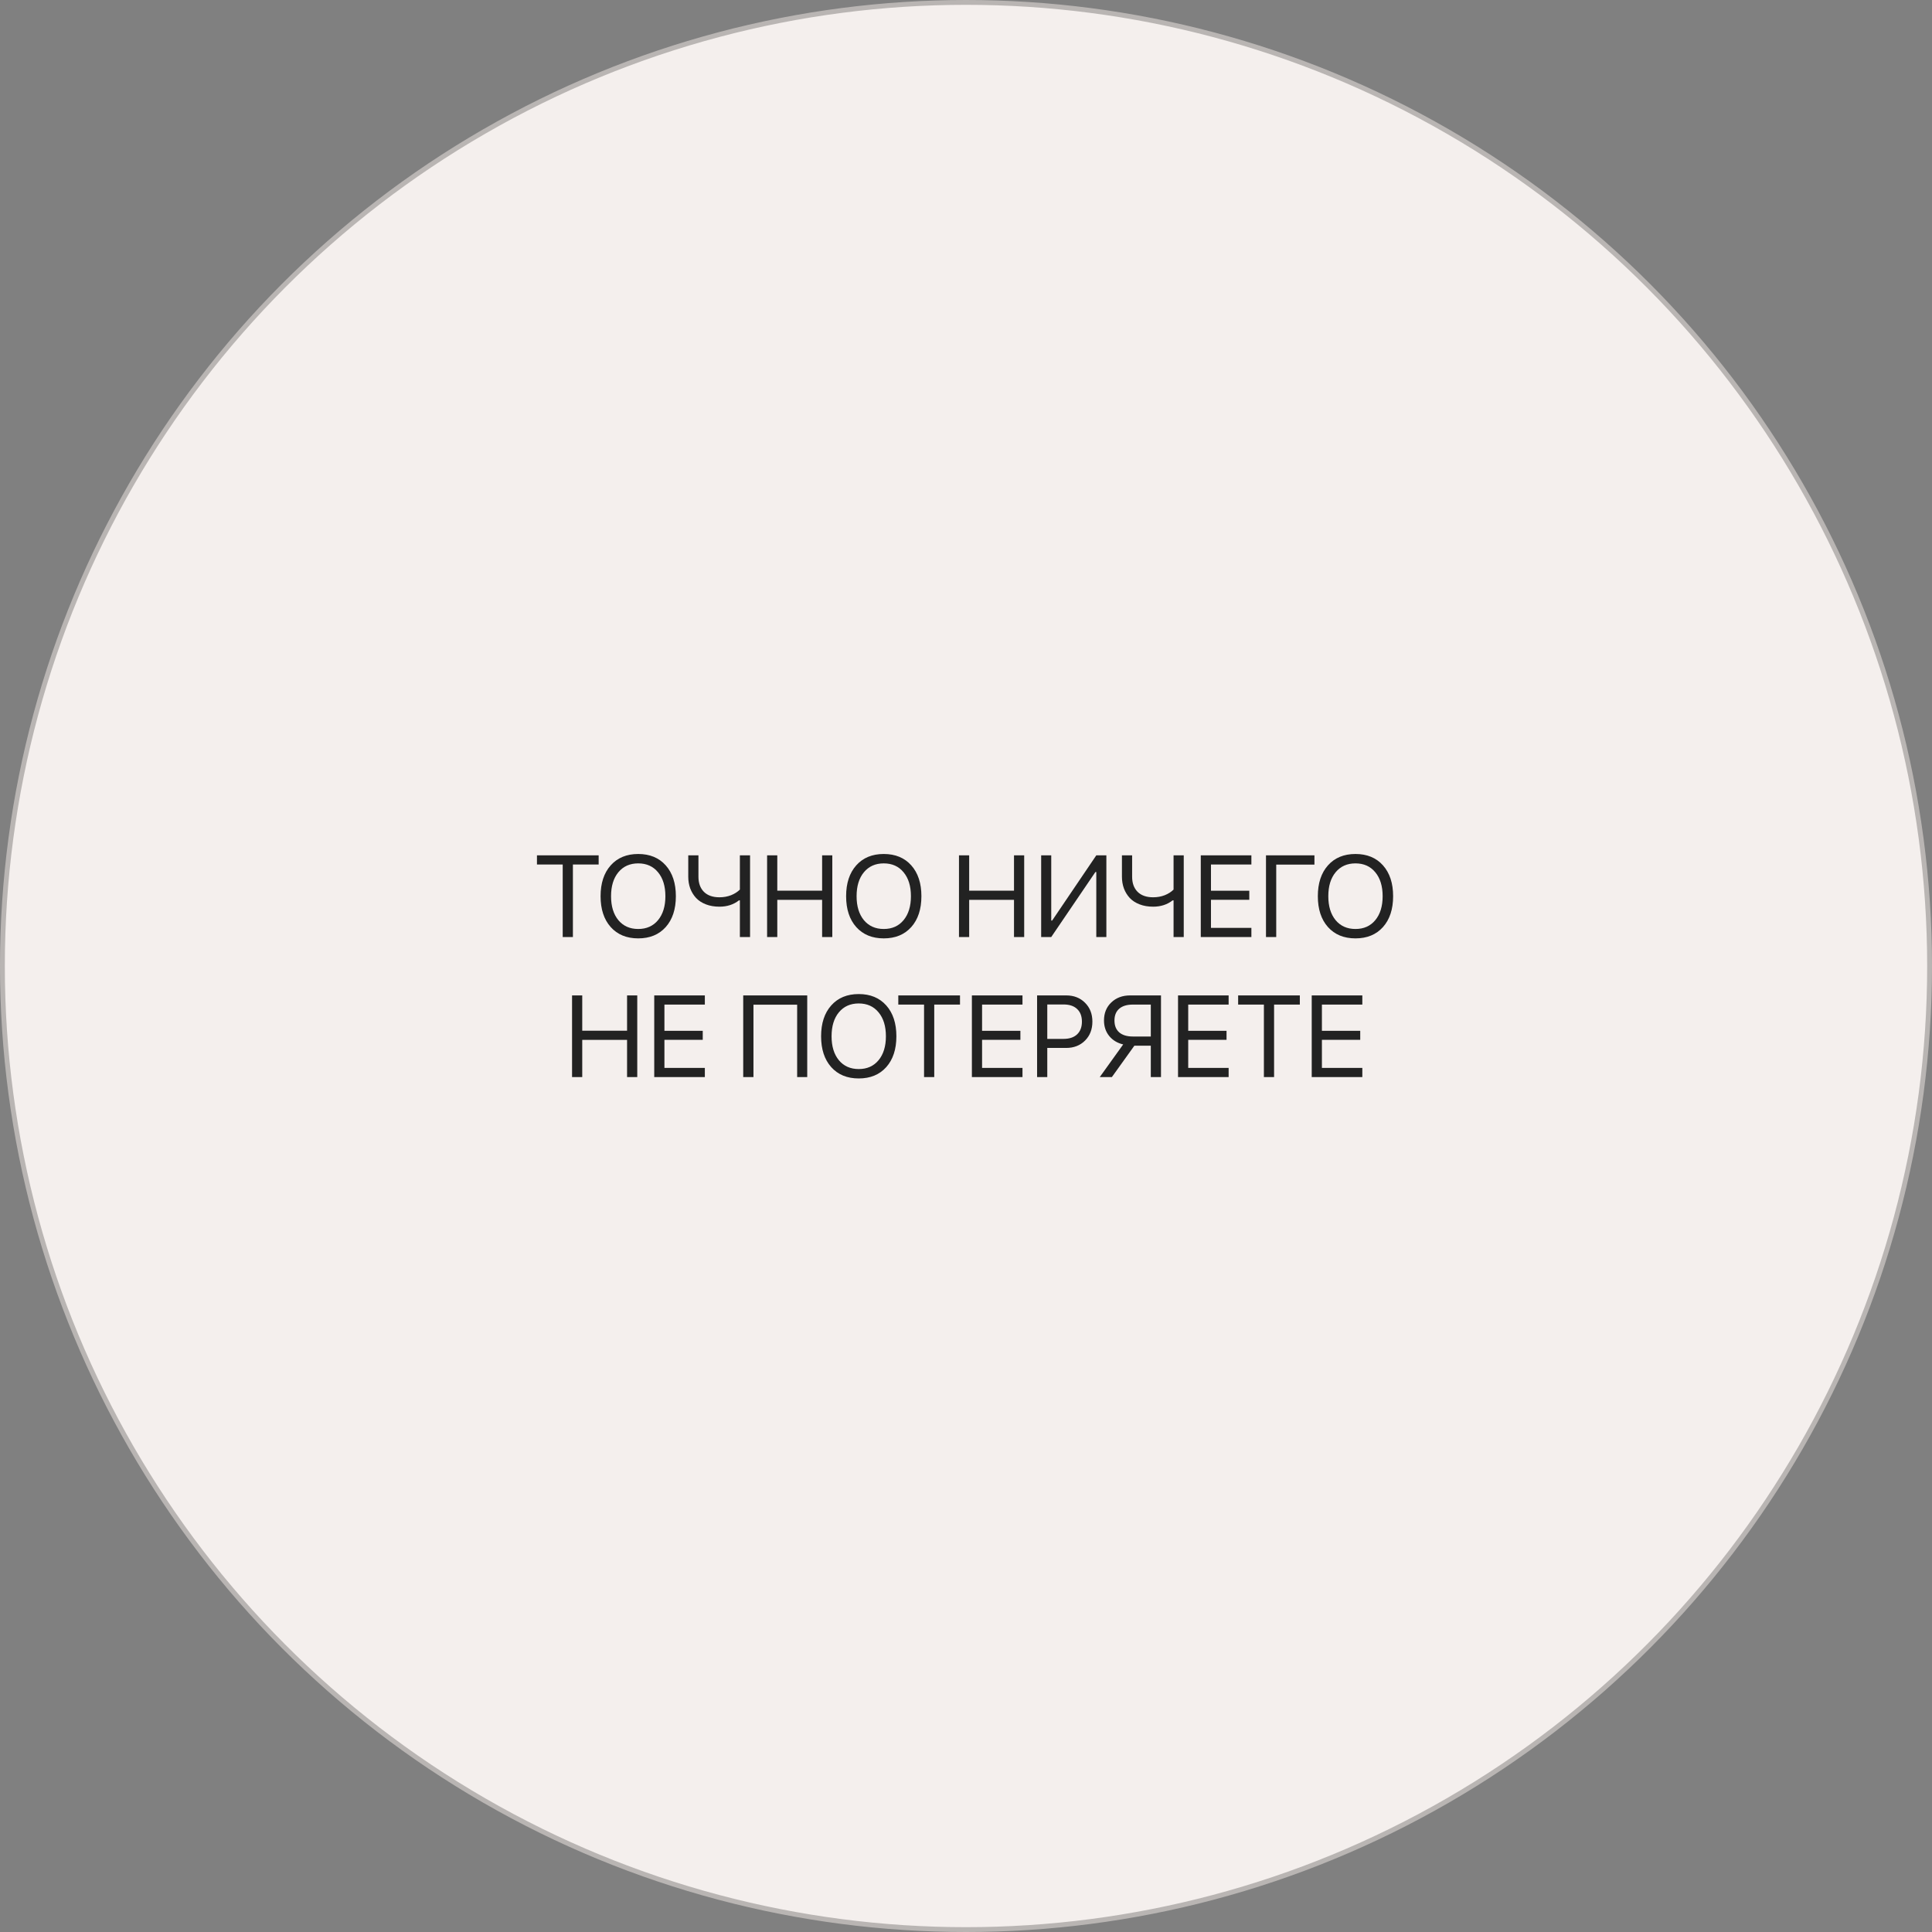 <?xml version="1.0" encoding="UTF-8"?> <svg xmlns="http://www.w3.org/2000/svg" width="400" height="400" viewBox="0 0 400 400" fill="none"><rect x="0" y="0" width="400" height="400" fill="#808080" stroke="none"/> <circle cx="200" cy="200" r="199.5" fill="#F4EFED" stroke="#B9B5B3"></circle> <path d="M118.613 194H116.504V178.988H111.172V177.09H123.945V178.988H118.613V194ZM126.441 179.164C127.84 177.594 129.738 176.809 132.137 176.809C134.535 176.809 136.434 177.594 137.832 179.164C139.23 180.734 139.93 182.863 139.93 185.551C139.93 188.238 139.23 190.367 137.832 191.938C136.434 193.5 134.535 194.281 132.137 194.281C129.738 194.281 127.84 193.5 126.441 191.938C125.043 190.367 124.344 188.238 124.344 185.551C124.344 182.863 125.043 180.734 126.441 179.164ZM136.238 180.594C135.23 179.367 133.863 178.754 132.137 178.754C130.41 178.754 129.039 179.367 128.023 180.594C127.016 181.812 126.512 183.465 126.512 185.551C126.512 187.629 127.016 189.281 128.023 190.508C129.039 191.727 130.41 192.336 132.137 192.336C133.863 192.336 135.23 191.727 136.238 190.508C137.254 189.281 137.762 187.629 137.762 185.551C137.762 183.465 137.254 181.812 136.238 180.594ZM155.293 194H153.184V186.406H152.996C151.887 187.281 150.539 187.719 148.953 187.719C147.914 187.719 146.98 187.559 146.152 187.238C145.324 186.918 144.645 186.477 144.113 185.914C143.59 185.344 143.188 184.688 142.906 183.945C142.633 183.195 142.496 182.383 142.496 181.508V177.09H144.605V181.52C144.605 182.84 144.98 183.879 145.73 184.637C146.488 185.395 147.562 185.773 148.953 185.773C149.828 185.773 150.633 185.629 151.367 185.34C152.102 185.043 152.707 184.656 153.184 184.18V177.09H155.293V194ZM172.32 194H170.211V186.301H160.93V194H158.82V177.09H160.93V184.402H170.211V177.09H172.32V194ZM177.277 179.164C178.676 177.594 180.574 176.809 182.973 176.809C185.371 176.809 187.27 177.594 188.668 179.164C190.066 180.734 190.766 182.863 190.766 185.551C190.766 188.238 190.066 190.367 188.668 191.938C187.27 193.5 185.371 194.281 182.973 194.281C180.574 194.281 178.676 193.5 177.277 191.938C175.879 190.367 175.18 188.238 175.18 185.551C175.18 182.863 175.879 180.734 177.277 179.164ZM187.074 180.594C186.066 179.367 184.699 178.754 182.973 178.754C181.246 178.754 179.875 179.367 178.859 180.594C177.852 181.812 177.348 183.465 177.348 185.551C177.348 187.629 177.852 189.281 178.859 190.508C179.875 191.727 181.246 192.336 182.973 192.336C184.699 192.336 186.066 191.727 187.074 190.508C188.09 189.281 188.598 187.629 188.598 185.551C188.598 183.465 188.09 181.812 187.074 180.594ZM212.047 194H209.938V186.301H200.656V194H198.547V177.09H200.656V184.402H209.938V177.09H212.047V194ZM226.977 194V180.547H226.789L217.648 194H215.562V177.09H217.648V190.59H217.836L226.977 177.09H229.062V194H226.977ZM245.082 194H242.973V186.406H242.785C241.676 187.281 240.328 187.719 238.742 187.719C237.703 187.719 236.77 187.559 235.941 187.238C235.113 186.918 234.434 186.477 233.902 185.914C233.379 185.344 232.977 184.688 232.695 183.945C232.422 183.195 232.285 182.383 232.285 181.508V177.09H234.395V181.52C234.395 182.84 234.77 183.879 235.52 184.637C236.277 185.395 237.352 185.773 238.742 185.773C239.617 185.773 240.422 185.629 241.156 185.34C241.891 185.043 242.496 184.656 242.973 184.18V177.09H245.082V194ZM259.086 192.102V194H248.609V177.09H259.086V178.988H250.719V184.414H258.652V186.289H250.719V192.102H259.086ZM264.23 194H262.109V177.09H272.141V179.012H264.23V194ZM274.941 179.164C276.34 177.594 278.238 176.809 280.637 176.809C283.035 176.809 284.934 177.594 286.332 179.164C287.73 180.734 288.43 182.863 288.43 185.551C288.43 188.238 287.73 190.367 286.332 191.938C284.934 193.5 283.035 194.281 280.637 194.281C278.238 194.281 276.34 193.5 274.941 191.938C273.543 190.367 272.844 188.238 272.844 185.551C272.844 182.863 273.543 180.734 274.941 179.164ZM284.738 180.594C283.73 179.367 282.363 178.754 280.637 178.754C278.91 178.754 277.539 179.367 276.523 180.594C275.516 181.812 275.012 183.465 275.012 185.551C275.012 187.629 275.516 189.281 276.523 190.508C277.539 191.727 278.91 192.336 280.637 192.336C282.363 192.336 283.73 191.727 284.738 190.508C285.754 189.281 286.262 187.629 286.262 185.551C286.262 183.465 285.754 181.812 284.738 180.594ZM131.938 223H129.828V215.301H120.547V223H118.438V206.09H120.547V213.402H129.828V206.09H131.938V223ZM145.93 221.102V223H135.453V206.09H145.93V207.988H137.562V213.414H145.496V215.289H137.562V221.102H145.93ZM167.129 223H165.043V208.012H155.996V223H153.875V206.09H167.129V223ZM172.098 208.164C173.496 206.594 175.395 205.809 177.793 205.809C180.191 205.809 182.09 206.594 183.488 208.164C184.887 209.734 185.586 211.863 185.586 214.551C185.586 217.238 184.887 219.367 183.488 220.938C182.09 222.5 180.191 223.281 177.793 223.281C175.395 223.281 173.496 222.5 172.098 220.938C170.699 219.367 170 217.238 170 214.551C170 211.863 170.699 209.734 172.098 208.164ZM181.895 209.594C180.887 208.367 179.52 207.754 177.793 207.754C176.066 207.754 174.695 208.367 173.68 209.594C172.672 210.812 172.168 212.465 172.168 214.551C172.168 216.629 172.672 218.281 173.68 219.508C174.695 220.727 176.066 221.336 177.793 221.336C179.52 221.336 180.887 220.727 181.895 219.508C182.91 218.281 183.418 216.629 183.418 214.551C183.418 212.465 182.91 210.812 181.895 209.594ZM193.426 223H191.316V207.988H185.984V206.09H198.758V207.988H193.426V223ZM211.695 221.102V223H201.219V206.09H211.695V207.988H203.328V213.414H211.262V215.289H203.328V221.102H211.695ZM214.719 206.09H220.754C222.34 206.09 223.637 206.598 224.645 207.613C225.66 208.621 226.168 209.922 226.168 211.516C226.168 213.117 225.66 214.426 224.645 215.441C223.629 216.457 222.324 216.965 220.73 216.965H216.828V223H214.719V206.09ZM216.828 207.965V215.09H220.203C221.406 215.09 222.34 214.777 223.004 214.152C223.668 213.52 224 212.641 224 211.516C224 210.391 223.668 209.52 223.004 208.902C222.348 208.277 221.414 207.965 220.203 207.965H216.828ZM238.262 214.598V207.988H234.535C233.324 207.988 232.387 208.273 231.723 208.844C231.066 209.414 230.738 210.227 230.738 211.281C230.738 212.344 231.066 213.164 231.723 213.742C232.387 214.312 233.324 214.598 234.535 214.598H238.262ZM234.863 216.496L230.199 223H227.691L232.543 216.238C231.34 215.957 230.375 215.375 229.648 214.492C228.93 213.602 228.57 212.531 228.57 211.281C228.57 209.75 229.074 208.504 230.082 207.543C231.098 206.574 232.398 206.09 233.984 206.09H240.371V223H238.262V216.496H234.863ZM254.375 221.102V223H243.898V206.09H254.375V207.988H246.008V213.414H253.941V215.289H246.008V221.102H254.375ZM263.785 223H261.676V207.988H256.344V206.09H269.117V207.988H263.785V223ZM282.055 221.102V223H271.578V206.09H282.055V207.988H273.688V213.414H281.621V215.289H273.688V221.102H282.055Z" fill="#222222"></path> </svg> 